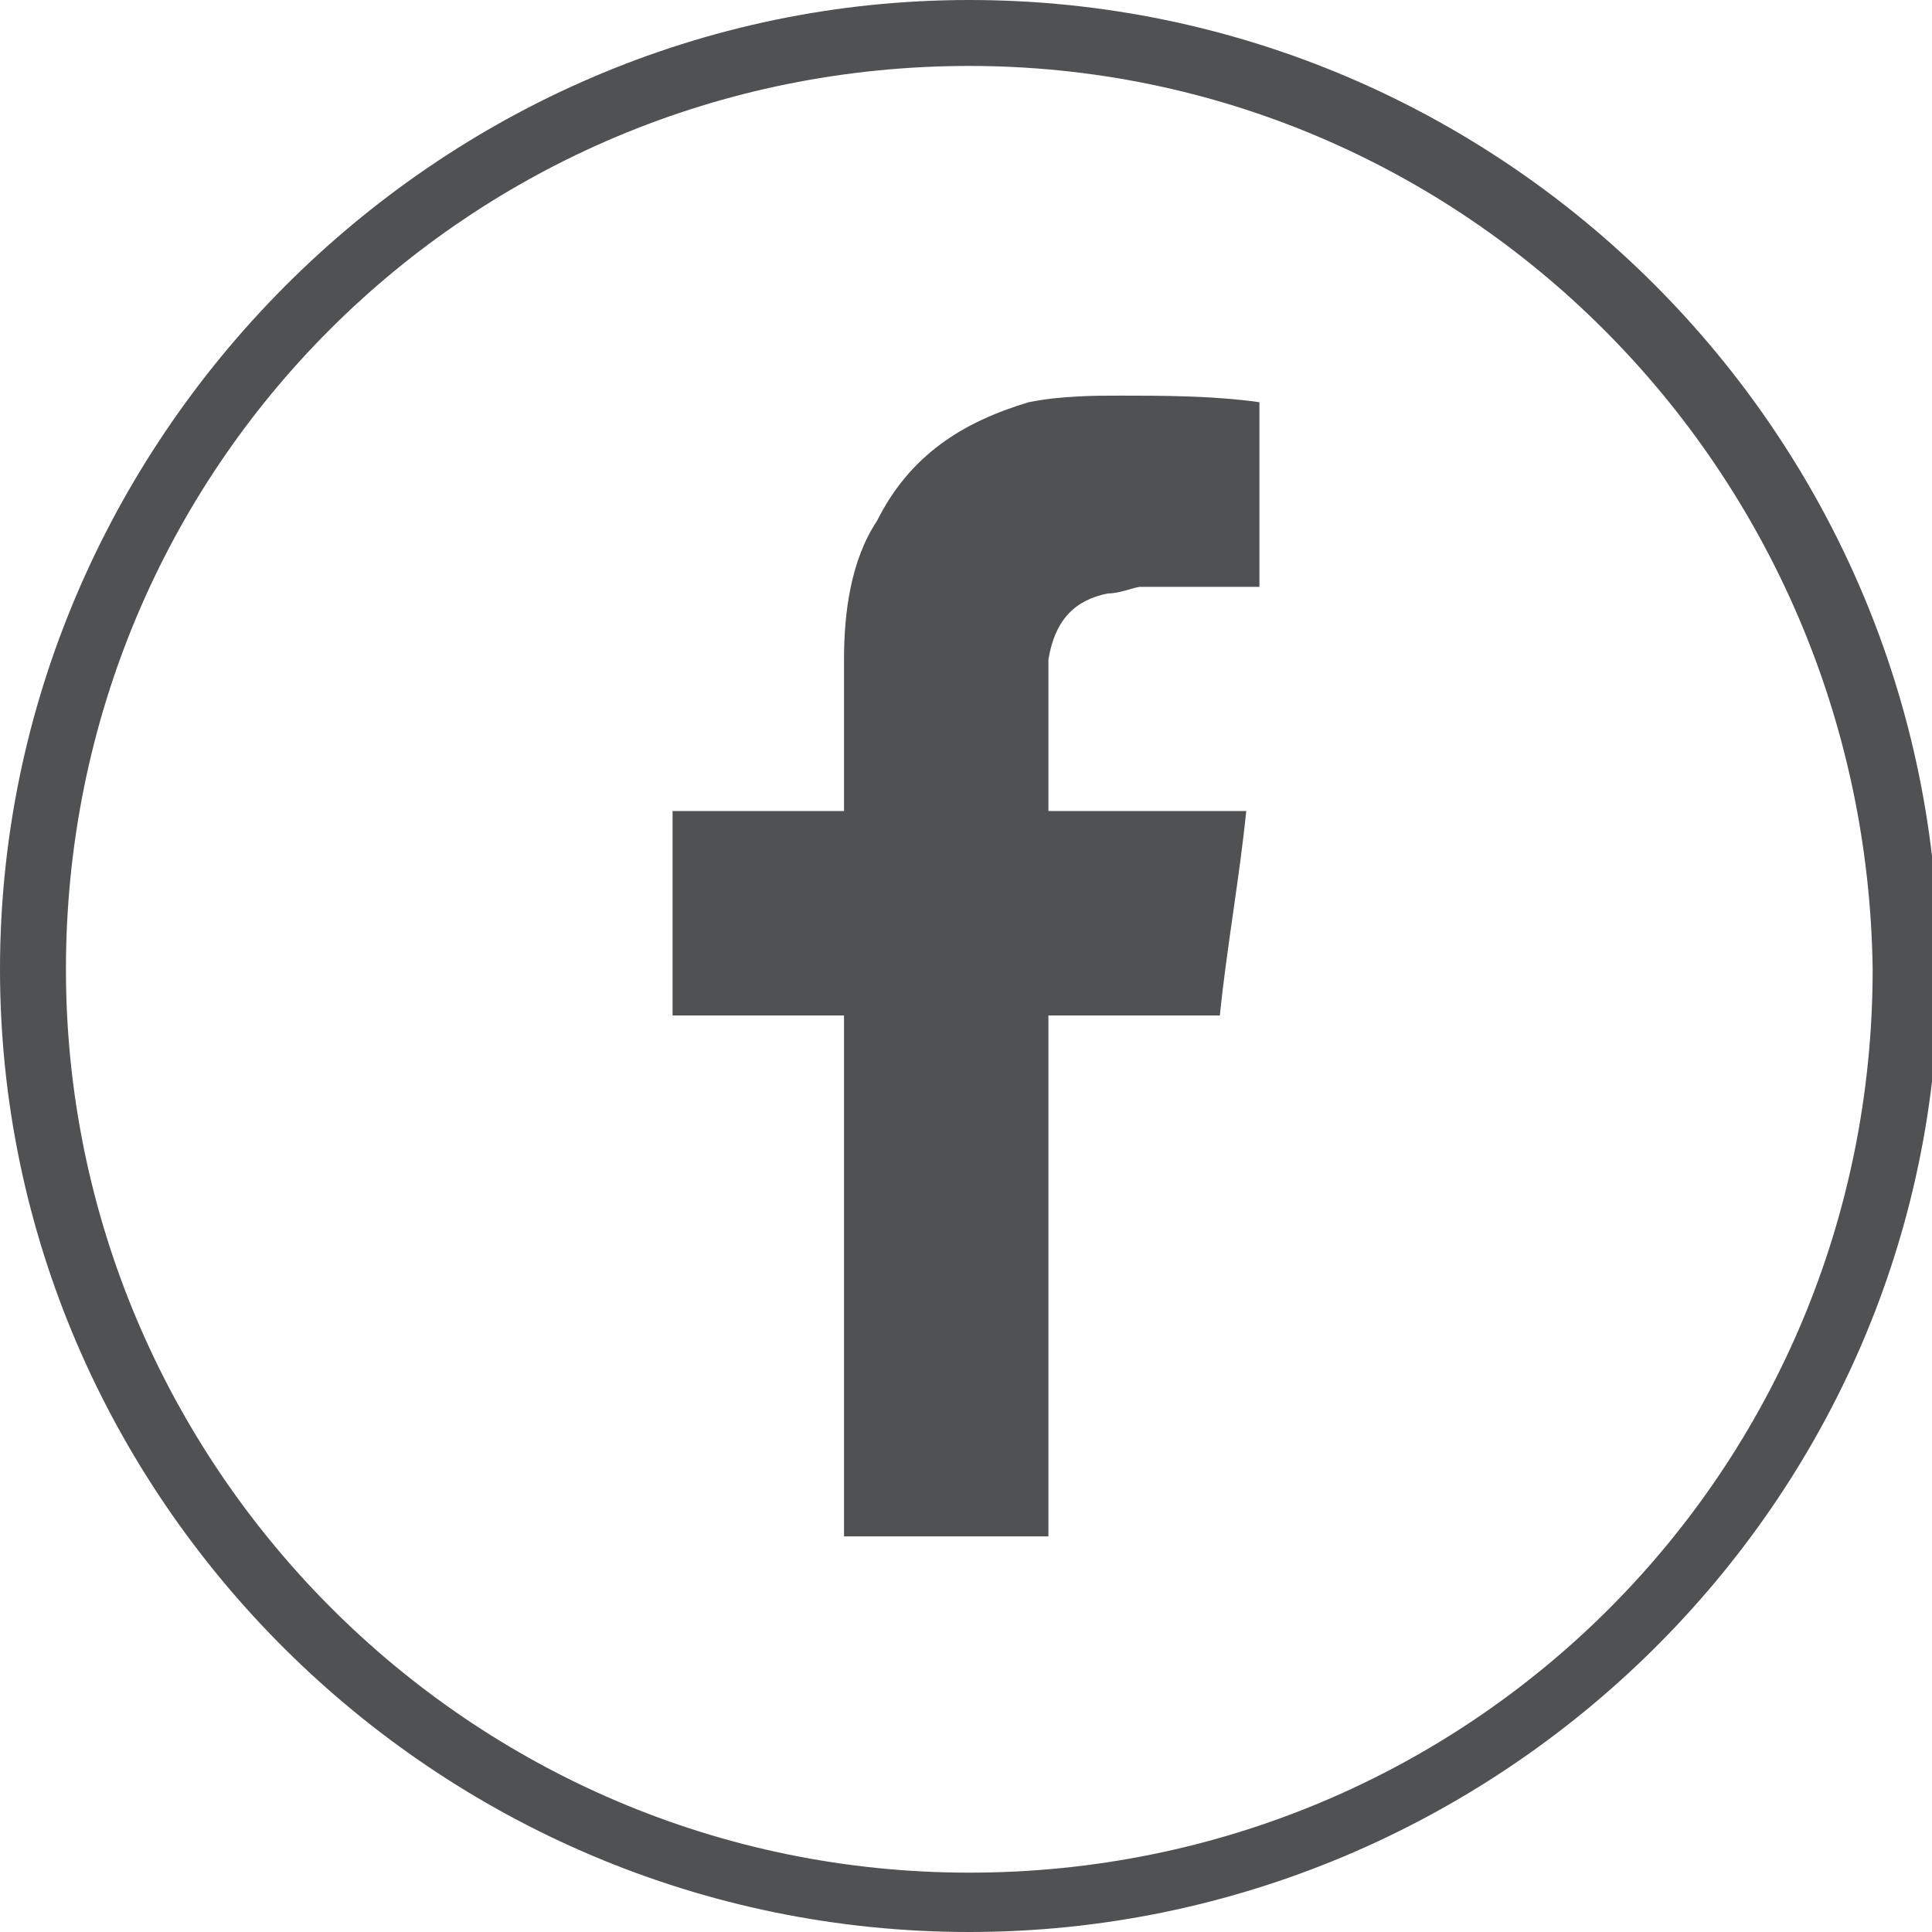 <?xml version="1.0" encoding="utf-8"?>
<!-- Generator: Adobe Illustrator 27.5.0, SVG Export Plug-In . SVG Version: 6.00 Build 0)  -->
<svg version="1.1" id="Layer_1" xmlns="http://www.w3.org/2000/svg" xmlns:xlink="http://www.w3.org/1999/xlink" x="0px" y="0px"
	 viewBox="0 0 29.3 29.3" style="enable-background:new 0 0 29.3 29.3;" xml:space="preserve">
<style type="text/css">
	.st0{fill:#505152;}
</style>
<g>
	<path class="st0" d="M19.1,6.1c0,1,0,1.9,0,2.8c-0.1,0-0.1,0-0.1,0c-0.6,0-1.1,0-1.7,0C17.2,8.9,17,9,16.8,9
		c-0.5,0.1-0.8,0.4-0.9,1c0,0.2,0,0.3,0,0.5c0,0.6,0,1.2,0,1.8c1,0,2,0,3,0c-0.1,1-0.3,2.1-0.4,3.1c-0.9,0-1.8,0-2.6,0
		c0,2.6,0,5.3,0,7.9c-1,0-2.1,0-3.1,0c0-2.6,0-5.3,0-7.9c-0.9,0-1.8,0-2.6,0c0-1,0-2.1,0-3.1c0.9,0,1.8,0,2.6,0c0-0.1,0-0.1,0-0.2
		c0-0.7,0-1.4,0-2.1s0.1-1.5,0.5-2.1c0.5-1,1.3-1.5,2.3-1.8C16.1,6,16.6,6,17,6C17.6,6,18.4,6,19.1,6.1z"/>
</g>
<path class="st0" d="M14.7,29.3C6.6,29.3,0,22.7,0,14.7S6.6,0,14.7,0s14.7,6.6,14.7,14.7S22.7,29.3,14.7,29.3z M14.7,1
	C7.1,1,1,7.1,1,14.7c0,7.5,6.1,13.7,13.7,13.7s13.7-6.1,13.7-13.7C28.3,7.1,22.2,1,14.7,1z"/>
</svg>
